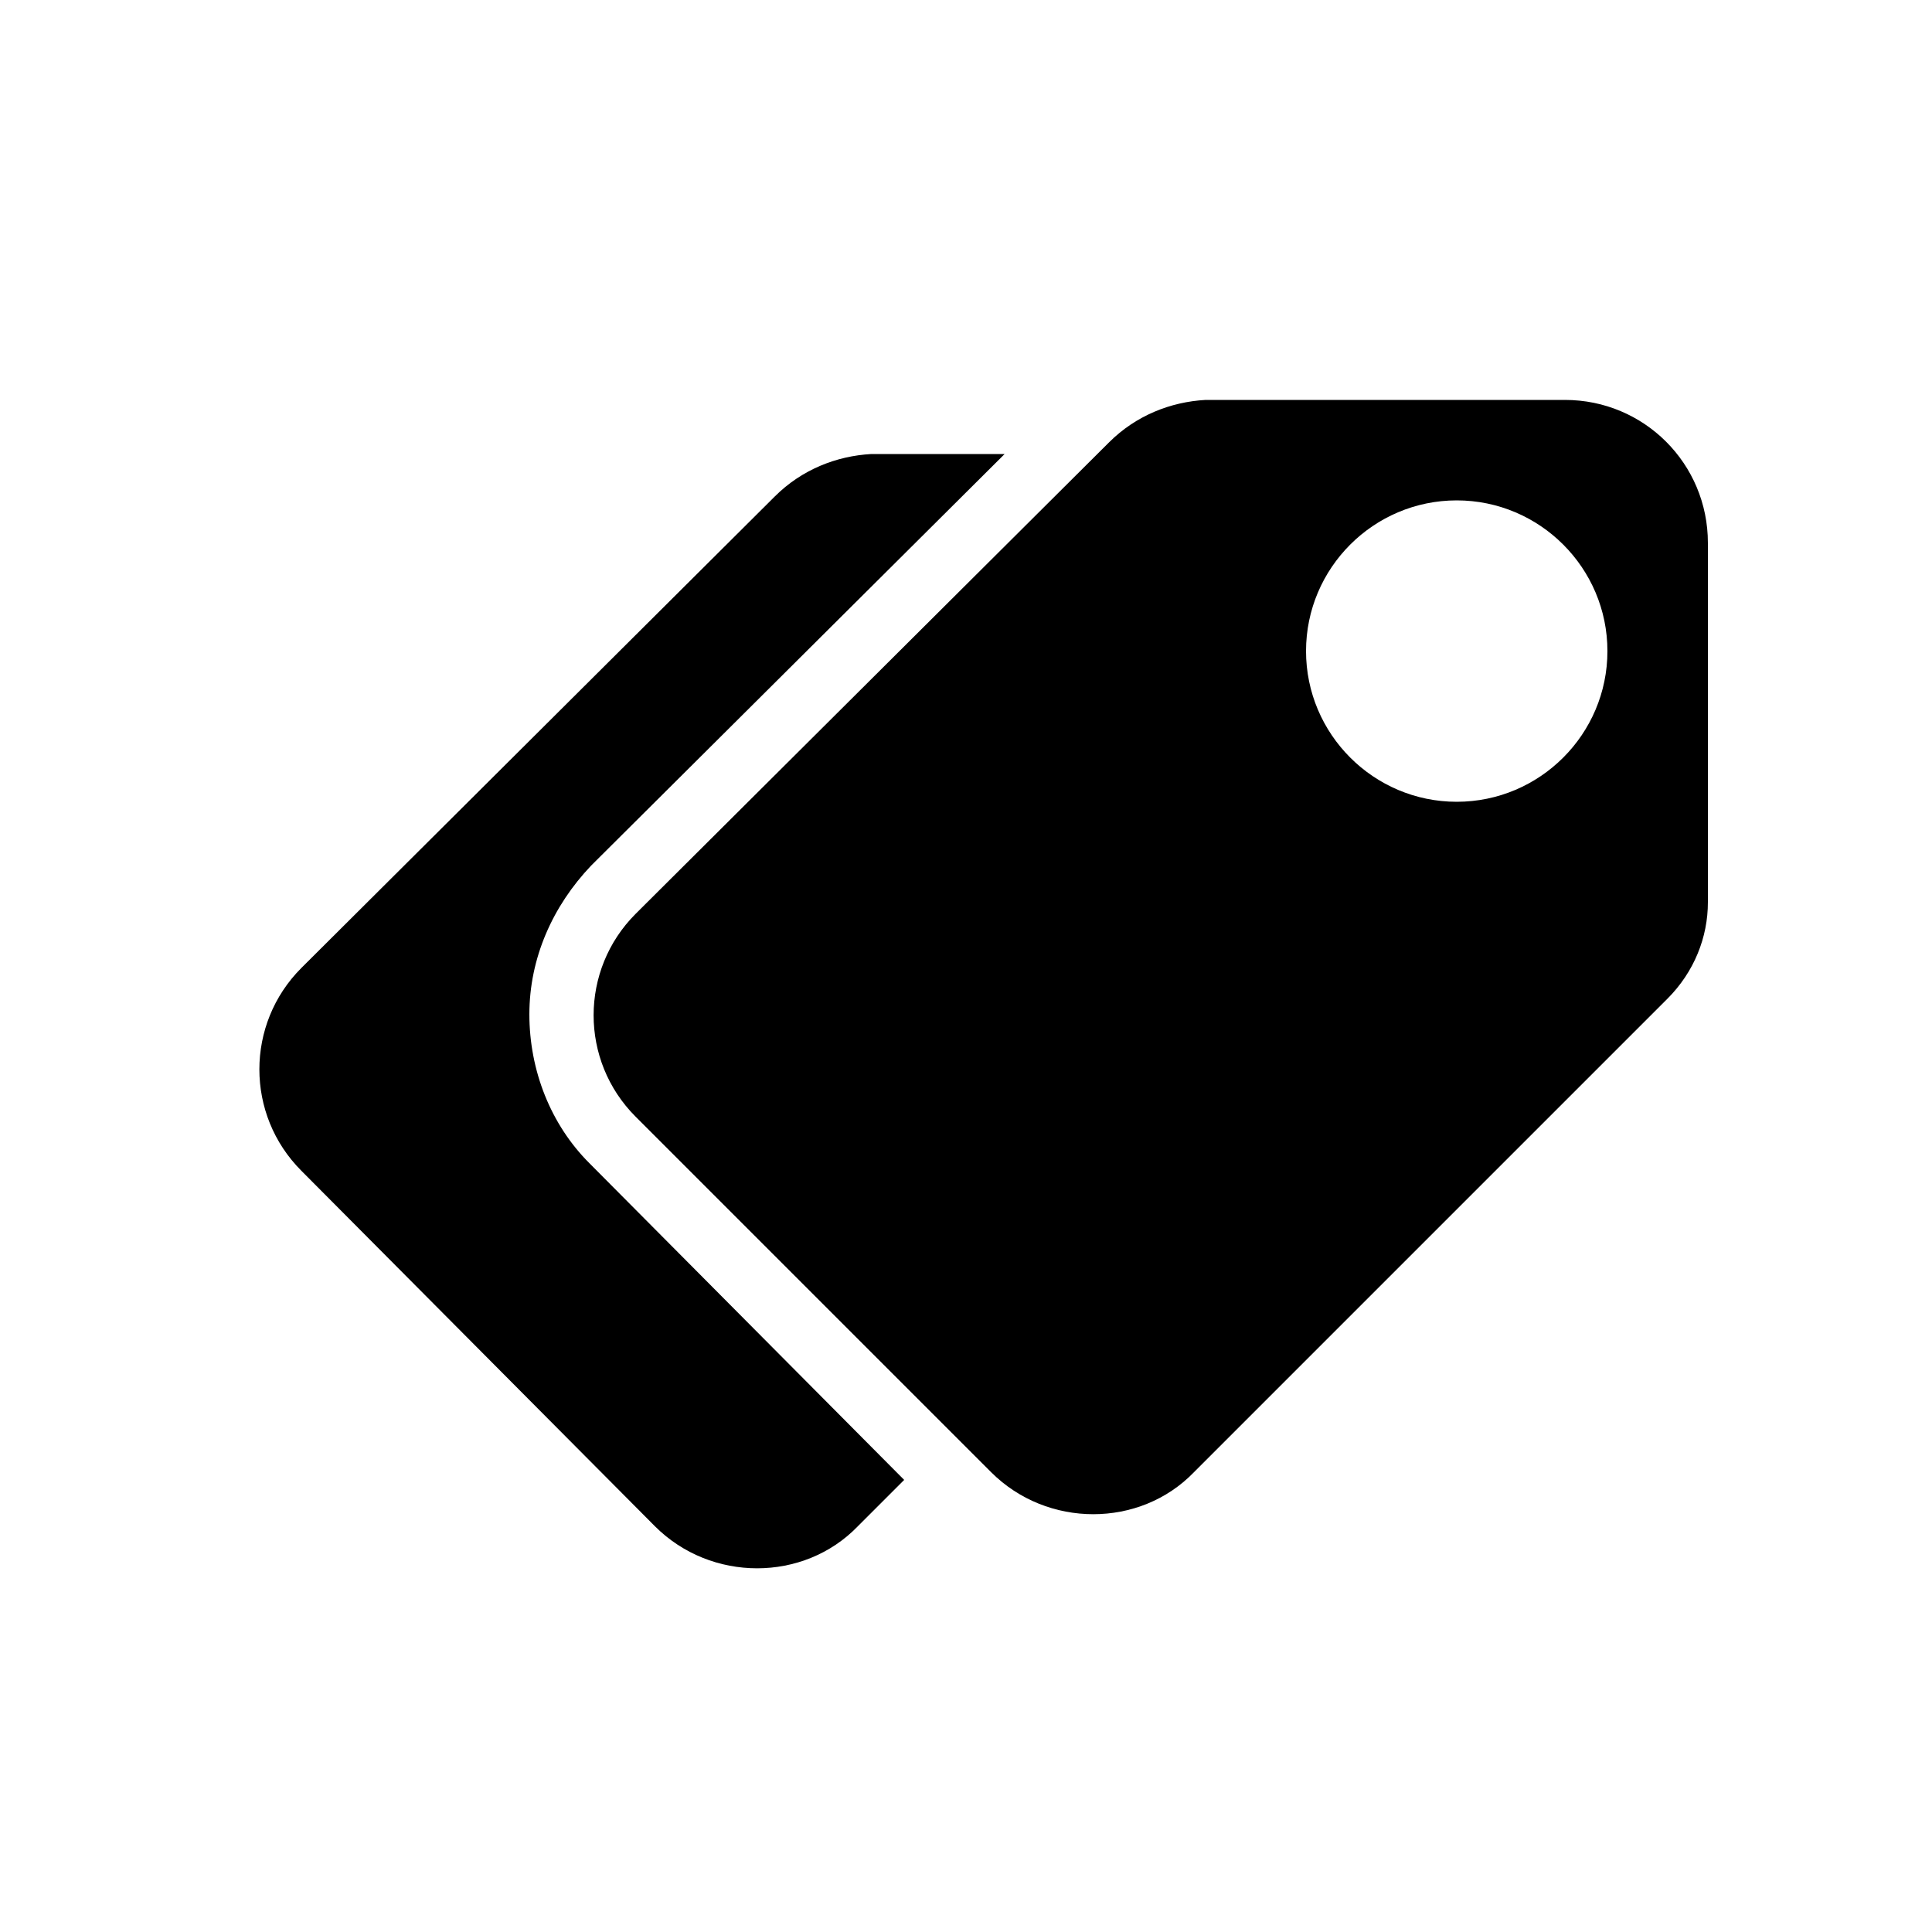 <?xml version="1.0" encoding="utf-8"?>
<!-- Generator: Adobe Illustrator 21.0.2, SVG Export Plug-In . SVG Version: 6.00 Build 0)  -->
<svg version="1.1" id="Layer_1" xmlns="http://www.w3.org/2000/svg" xmlns:xlink="http://www.w3.org/1999/xlink" x="0px" y="0px"
	 viewBox="0 0 100 100" style="enable-background:new 0 0 100 100;" xml:space="preserve">
<style type="text/css">
	.st0{}
	.st1{fill-rule:evenodd;clip-rule:evenodd;}
</style>
<g>
	<path class="st0" d="M27.4,52.5c0-2.9,1.2-5.6,3.2-7.7L52,23.5l-6.9,0c-1.8,0.1-3.6,0.8-5,2.2L15.6,50.1c-2.9,2.9-2.9,7.6,0,10.5
		L33.9,79c2.9,2.9,7.7,2.9,10.5,0l2.4-2.4L30.5,60.2C28.5,58.2,27.4,55.4,27.4,52.5z"/>
	<path class="st0" d="M75.4,41.5c-4.3,0-7.8-3.5-7.8-7.8c0-4.3,3.5-7.8,7.8-7.8c4.3,0,7.8,3.5,7.8,7.8C83.2,38,79.7,41.5,75.4,41.5z
		 M81,20.7l-18.6,0c-1.8,0.1-3.6,0.8-5,2.2L32.9,47.3c-2.9,2.9-2.9,7.6,0,10.5l18.4,18.4c2.9,2.9,7.7,2.9,10.5,0l24.5-24.5
		c1.4-1.4,2.1-3.2,2.1-5V28.1C88.4,24,85.1,20.7,81,20.7z"/>
</g>
</svg>

